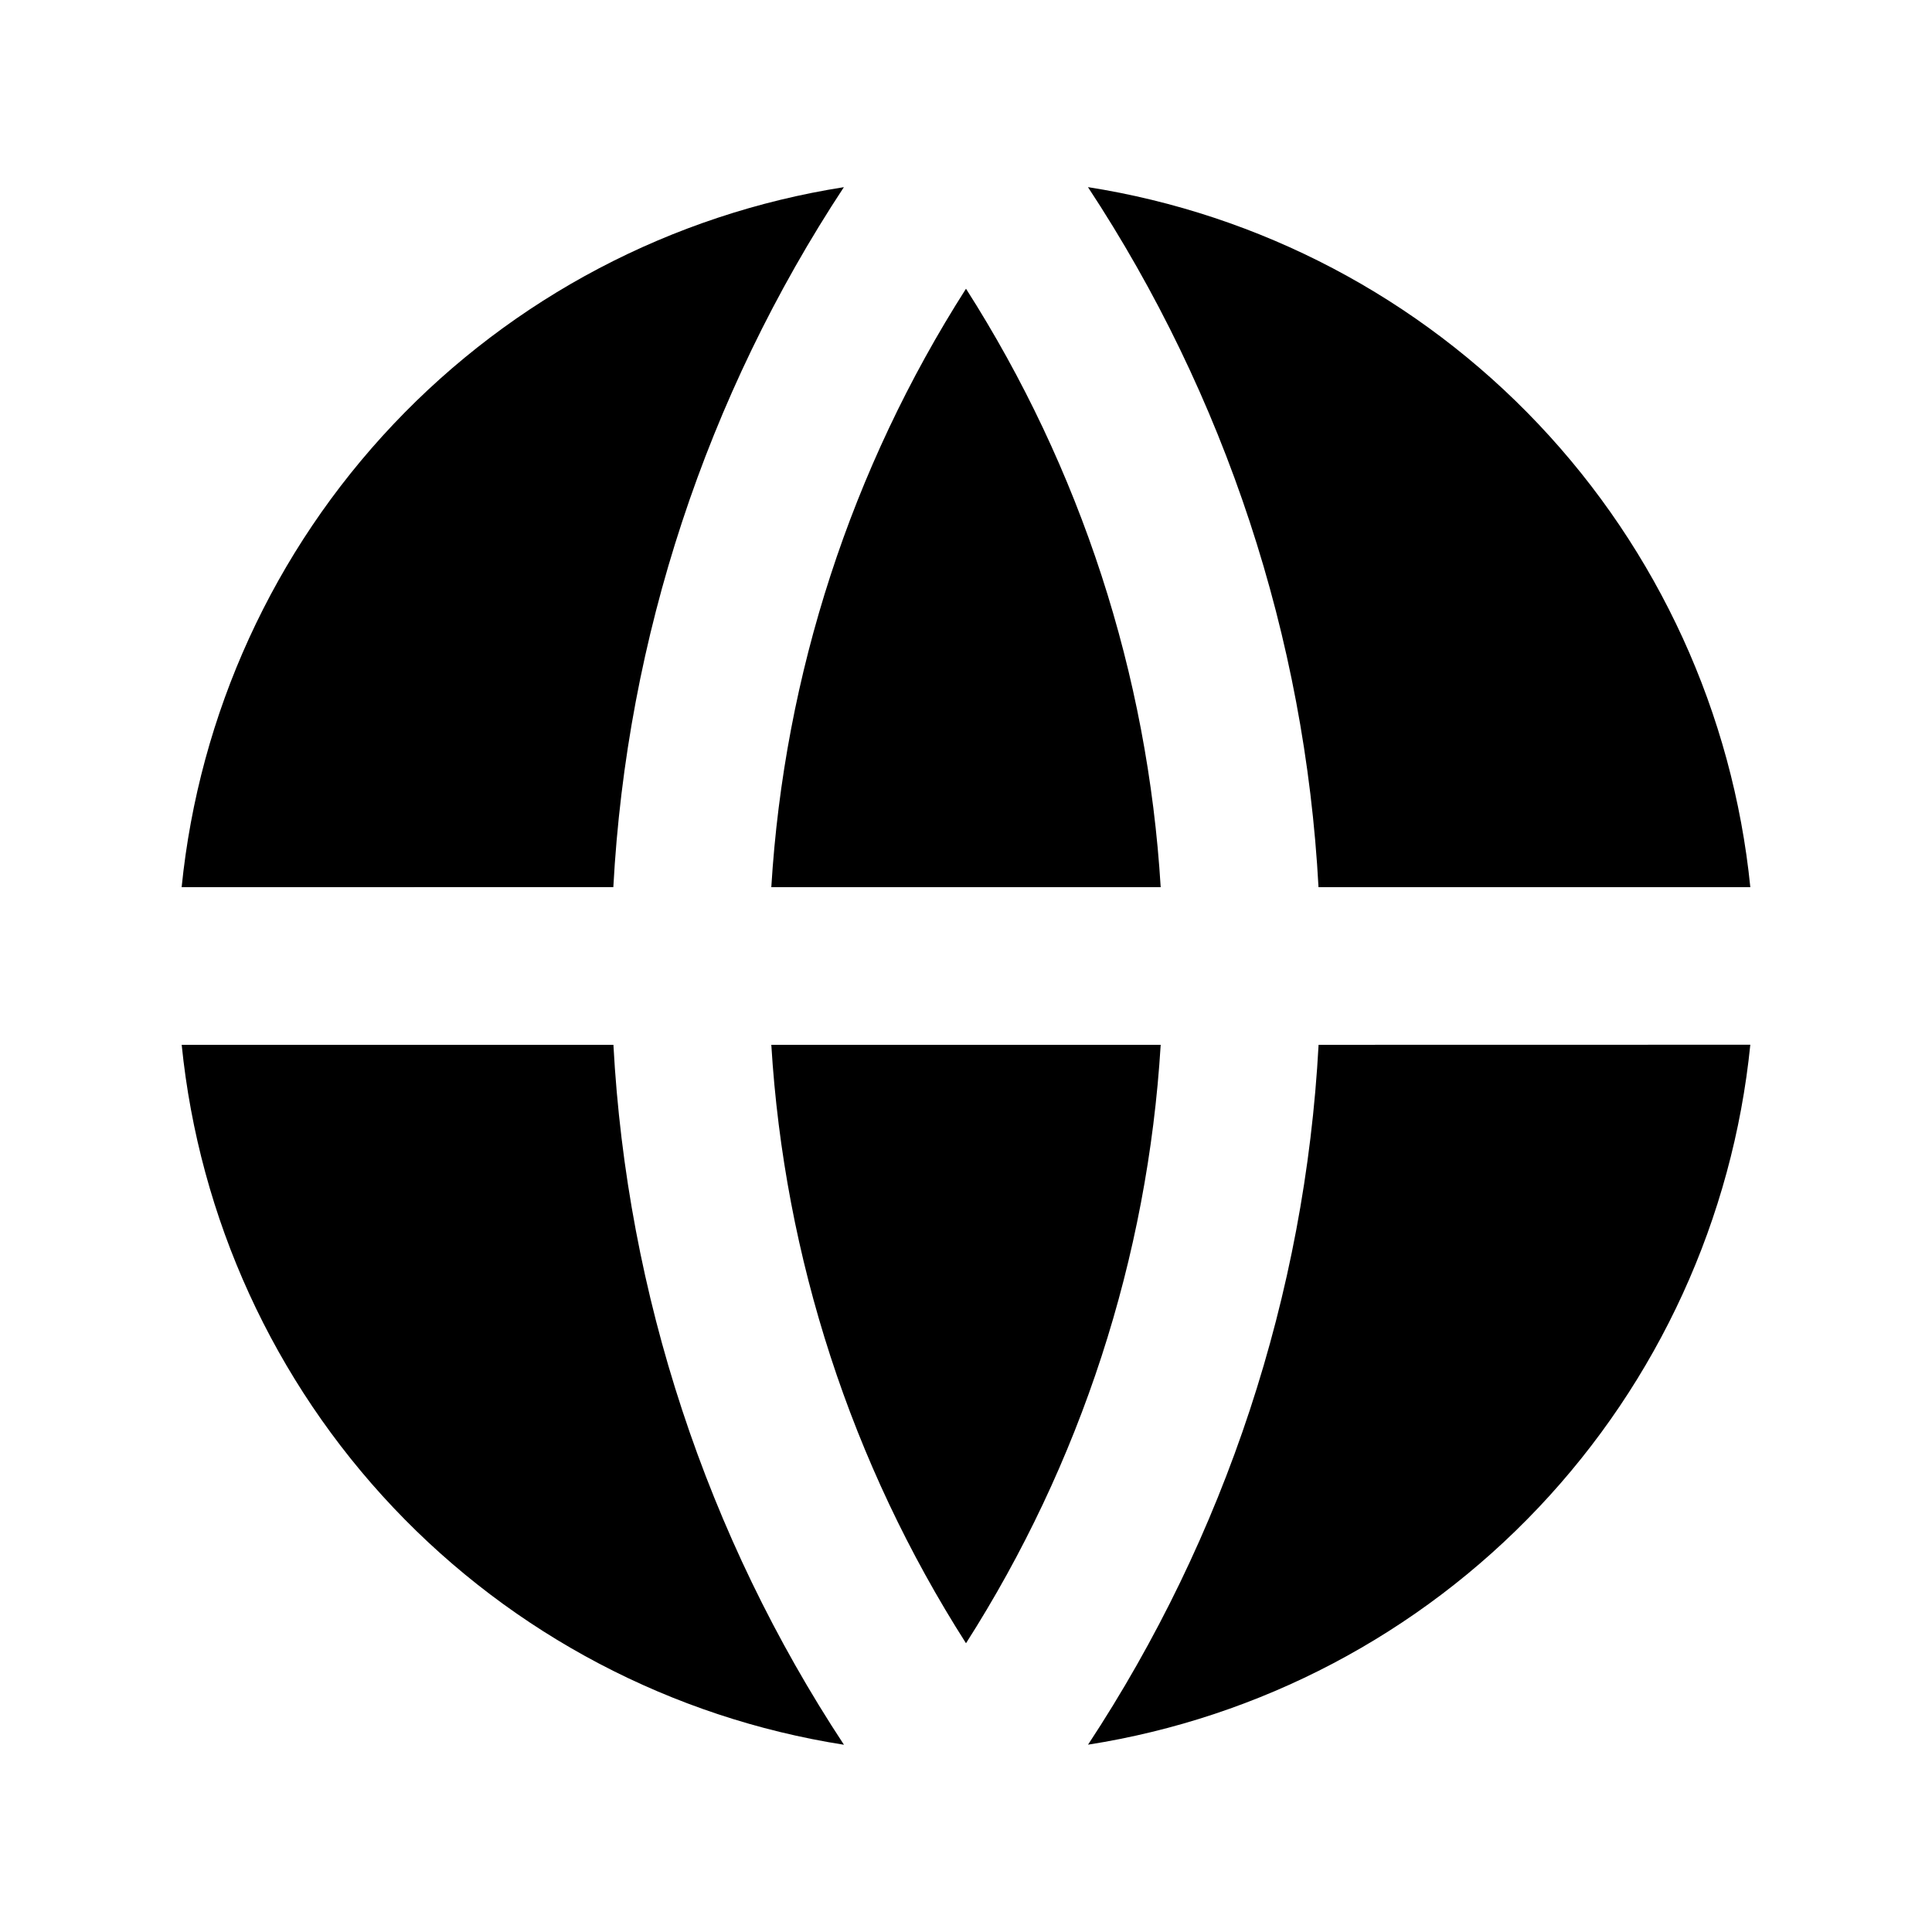<svg xmlns="http://www.w3.org/2000/svg" fill="none" viewBox="0 0 48 48">
  <path fill="#000"
    d="M4.515 25.958H15.24c.335 6.202 2.312 12.203 5.728 17.39-4.279-.672-8.216-2.743-11.193-5.889-2.977-3.146-4.826-7.191-5.261-11.501Zm-.002-3.917c.434-4.31 2.284-8.355 5.262-11.502C12.751 7.393 16.687 5.322 20.966 4.65c-3.416 5.187-5.393 11.188-5.728 17.39l-10.726.002Zm38.971 0H32.758c-.335-6.202-2.312-12.205-5.728-17.392 4.279.672 8.216 2.743 11.193 5.889 2.977 3.147 4.828 7.191 5.263 11.501m0 3.917c-.435 4.31-2.285 8.354-5.262 11.5-2.977 3.146-6.913 5.218-11.192 5.89 3.416-5.186 5.393-11.187 5.728-17.388l10.726-.002Zm-24.323.002h9.674c-.322 5.287-1.986 10.404-4.837 14.868-2.85-4.464-4.515-9.581-4.837-14.868Zm0-3.917c.322-5.287 1.986-10.404 4.837-14.868 2.851 4.464 4.516 9.581 4.837 14.868h-9.674Z" />
</svg>